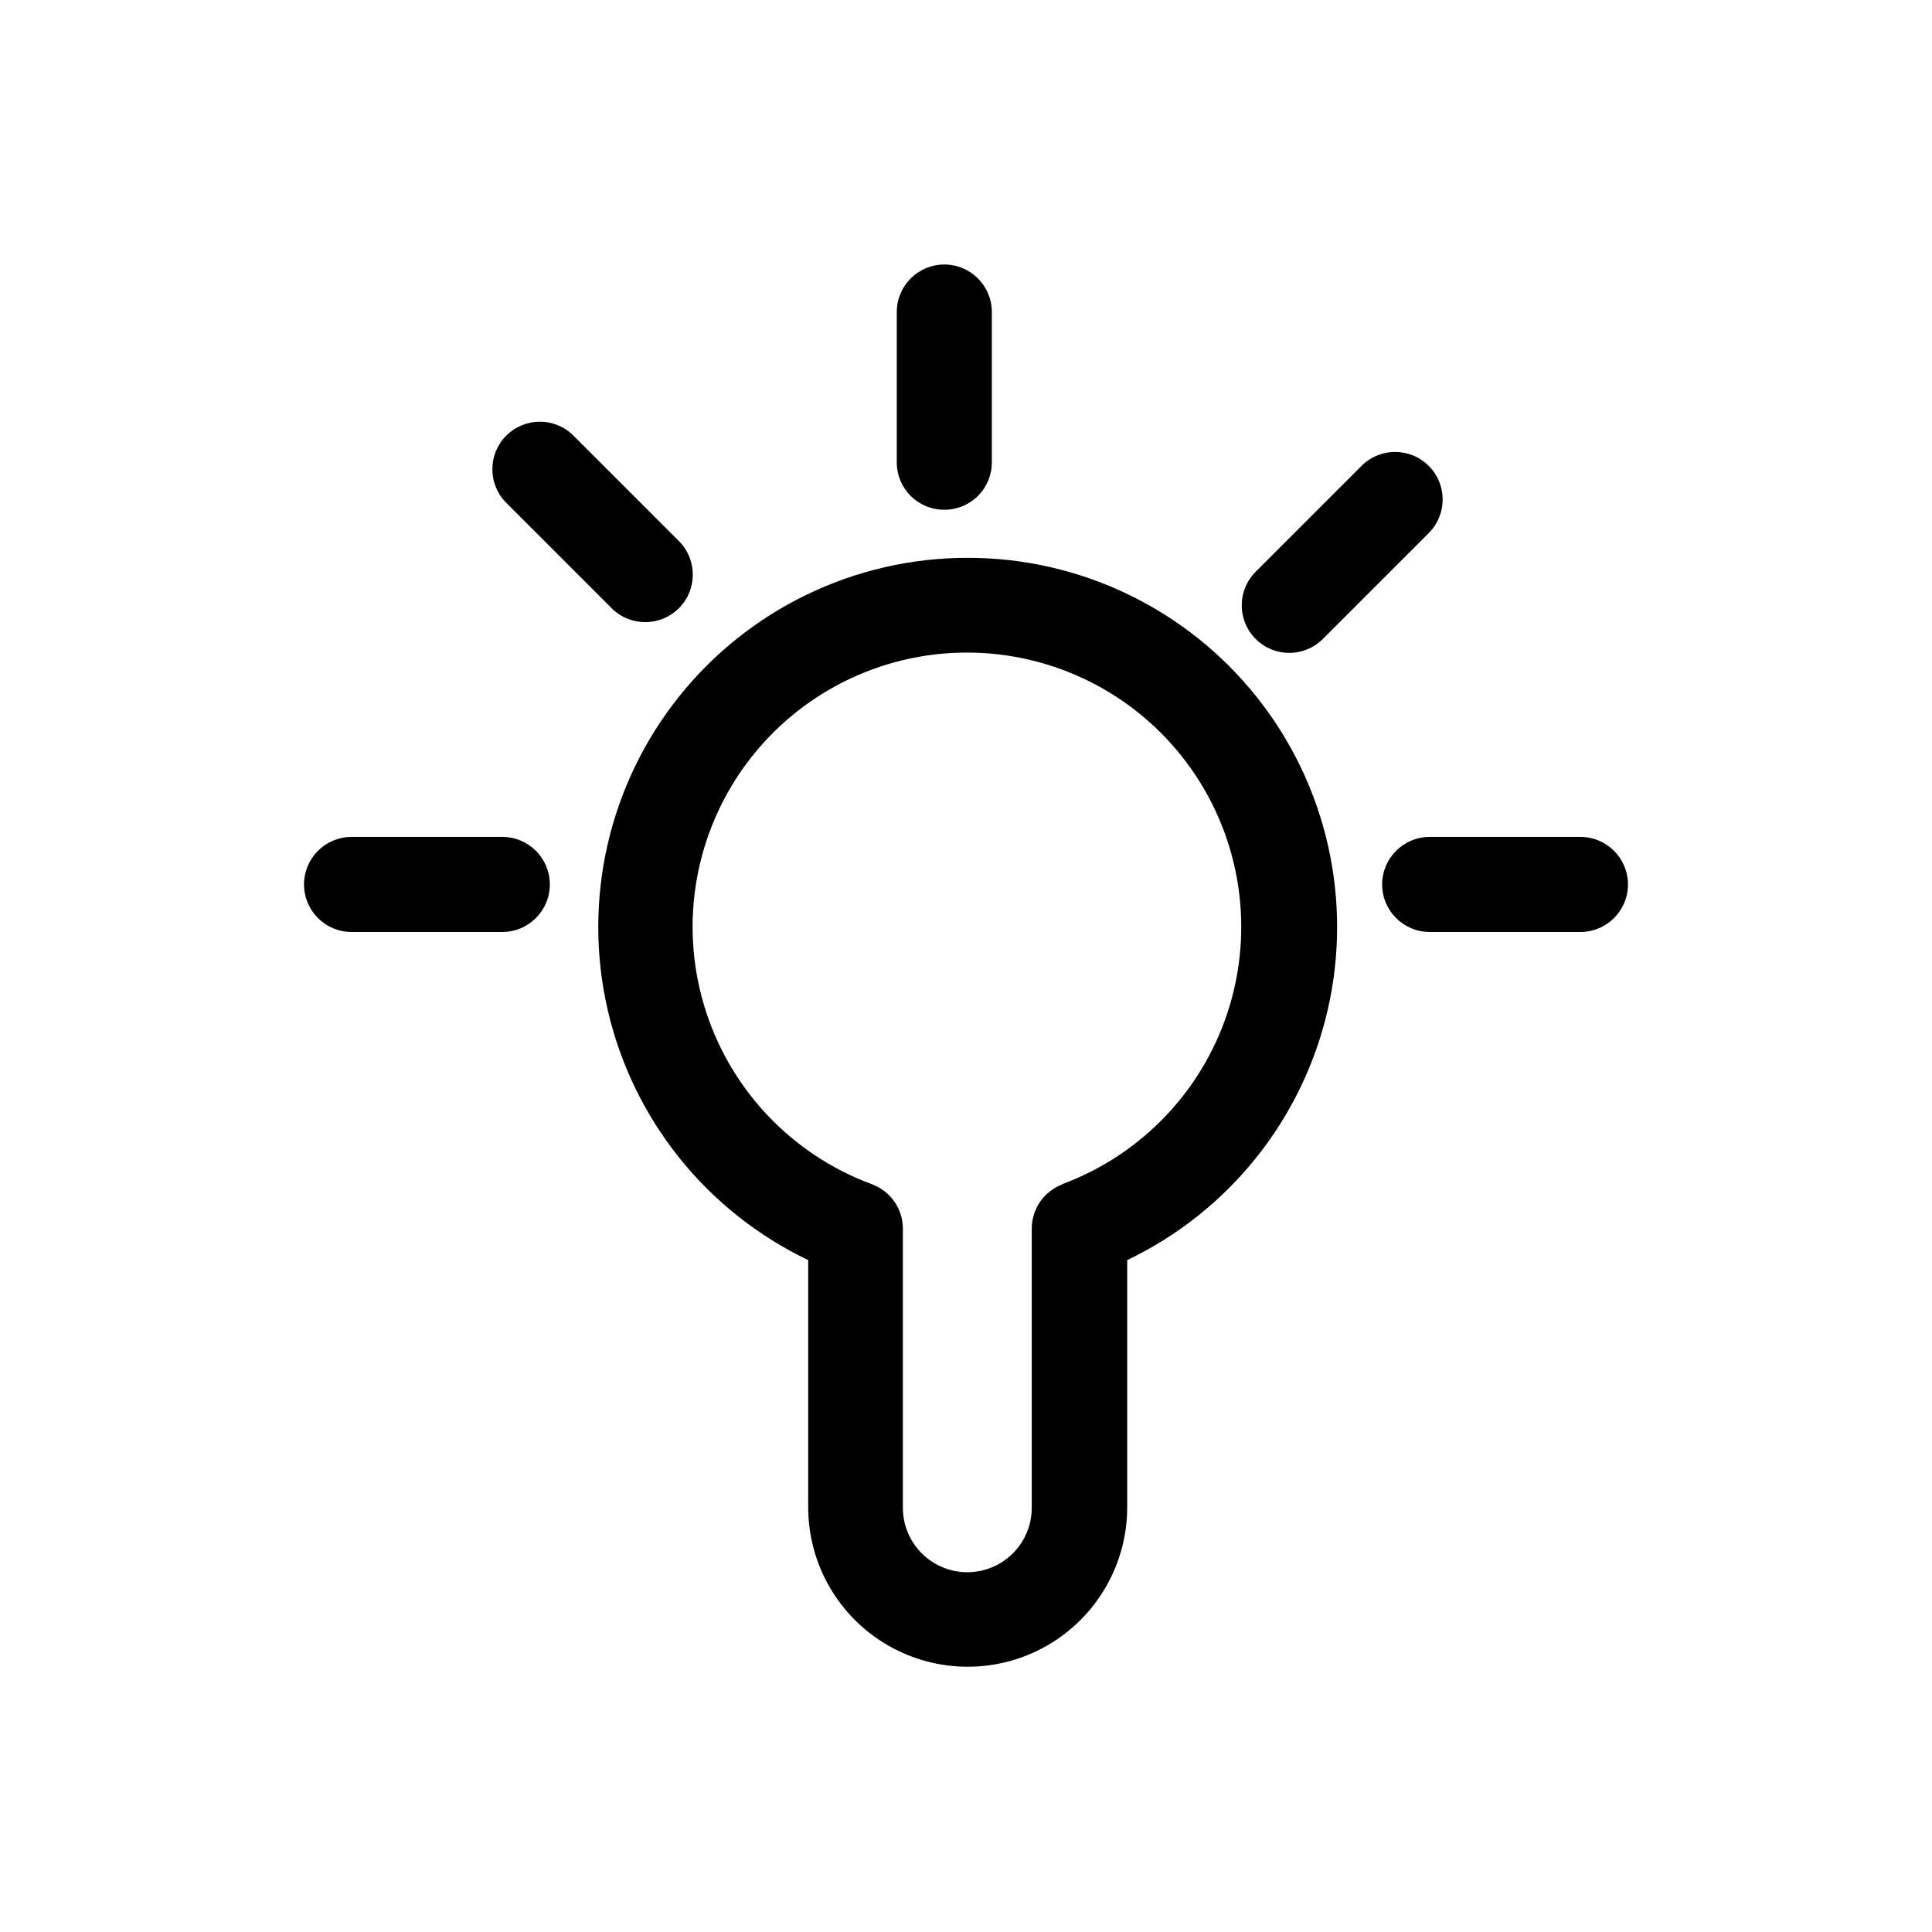 <?xml version="1.0" encoding="UTF-8"?>
<!-- Uploaded to: SVG Repo, www.svgrepo.com, Generator: SVG Repo Mixer Tools -->
<svg fill="#000000" width="800px" height="800px" version="1.1" viewBox="144 144 512 512" xmlns="http://www.w3.org/2000/svg">
 <g>
  <path d="m400.45 291.83c-29.816-0.02-58.012 13.555-76.586 36.875-18.578 23.316-25.512 53.836-18.828 82.891 6.68 29.055 26.246 53.48 53.145 66.34v65.496c0 15.102 8.055 29.055 21.133 36.605 13.078 7.551 29.191 7.551 42.27 0 13.078-7.551 21.137-21.504 21.137-36.605v-65.496c26.895-12.859 46.461-37.285 53.141-66.34 6.684-29.055-0.246-59.574-18.824-82.891-18.578-23.32-46.773-36.895-76.586-36.875zm25.191 166h-0.004c-4.938 1.816-8.219 6.527-8.211 11.789v73.961c0 6.102-3.254 11.738-8.539 14.789s-11.793 3.051-17.078 0-8.539-8.688-8.539-14.789v-73.961c0.004-5.262-3.273-9.973-8.215-11.789-21.512-7.945-38.012-25.578-44.52-47.566-6.508-21.992-2.258-45.762 11.465-64.137 13.727-18.371 35.312-29.191 58.246-29.191s44.523 10.82 58.246 29.191c13.723 18.375 17.973 42.145 11.465 64.137-6.508 21.988-23.008 39.621-44.52 47.566z"/>
  <path d="m394.25 279.09c3.348 0.012 6.559-1.312 8.922-3.676 2.367-2.363 3.688-5.578 3.676-8.922v-39.801c0-6.957-5.641-12.594-12.598-12.594-6.953 0-12.594 5.637-12.594 12.594v39.953c0.055 6.906 5.688 12.473 12.594 12.445z"/>
  <path d="m562.83 365.79h-39.949c-6.957 0-12.598 5.641-12.598 12.598 0 6.953 5.641 12.594 12.598 12.594h39.953-0.004c6.957 0 12.598-5.641 12.598-12.594 0-6.957-5.641-12.598-12.598-12.598z"/>
  <path d="m485.64 317.02c3.344 0.012 6.555-1.312 8.918-3.676l28.215-28.215c4.781-4.934 4.723-12.789-0.129-17.656-4.852-4.863-12.707-4.945-17.656-0.176l-28.266 28.266 0.004-0.004c-3.578 3.609-4.637 9.008-2.688 13.699 1.949 4.691 6.523 7.754 11.602 7.762z"/>
  <path d="m306.24 305.33c4.938 4.781 12.793 4.723 17.66-0.129 4.863-4.852 4.941-12.707 0.176-17.656l-28.266-28.266 0.004 0.004c-4.949-4.766-12.805-4.688-17.66 0.176-4.852 4.867-4.906 12.723-0.125 17.66z"/>
  <path d="m277.12 365.79h-39.953c-6.957 0-12.598 5.641-12.598 12.598 0 6.953 5.641 12.594 12.598 12.594h39.953c6.953 0 12.594-5.641 12.594-12.594 0-6.957-5.641-12.598-12.594-12.598z"/>
 </g>
</svg>